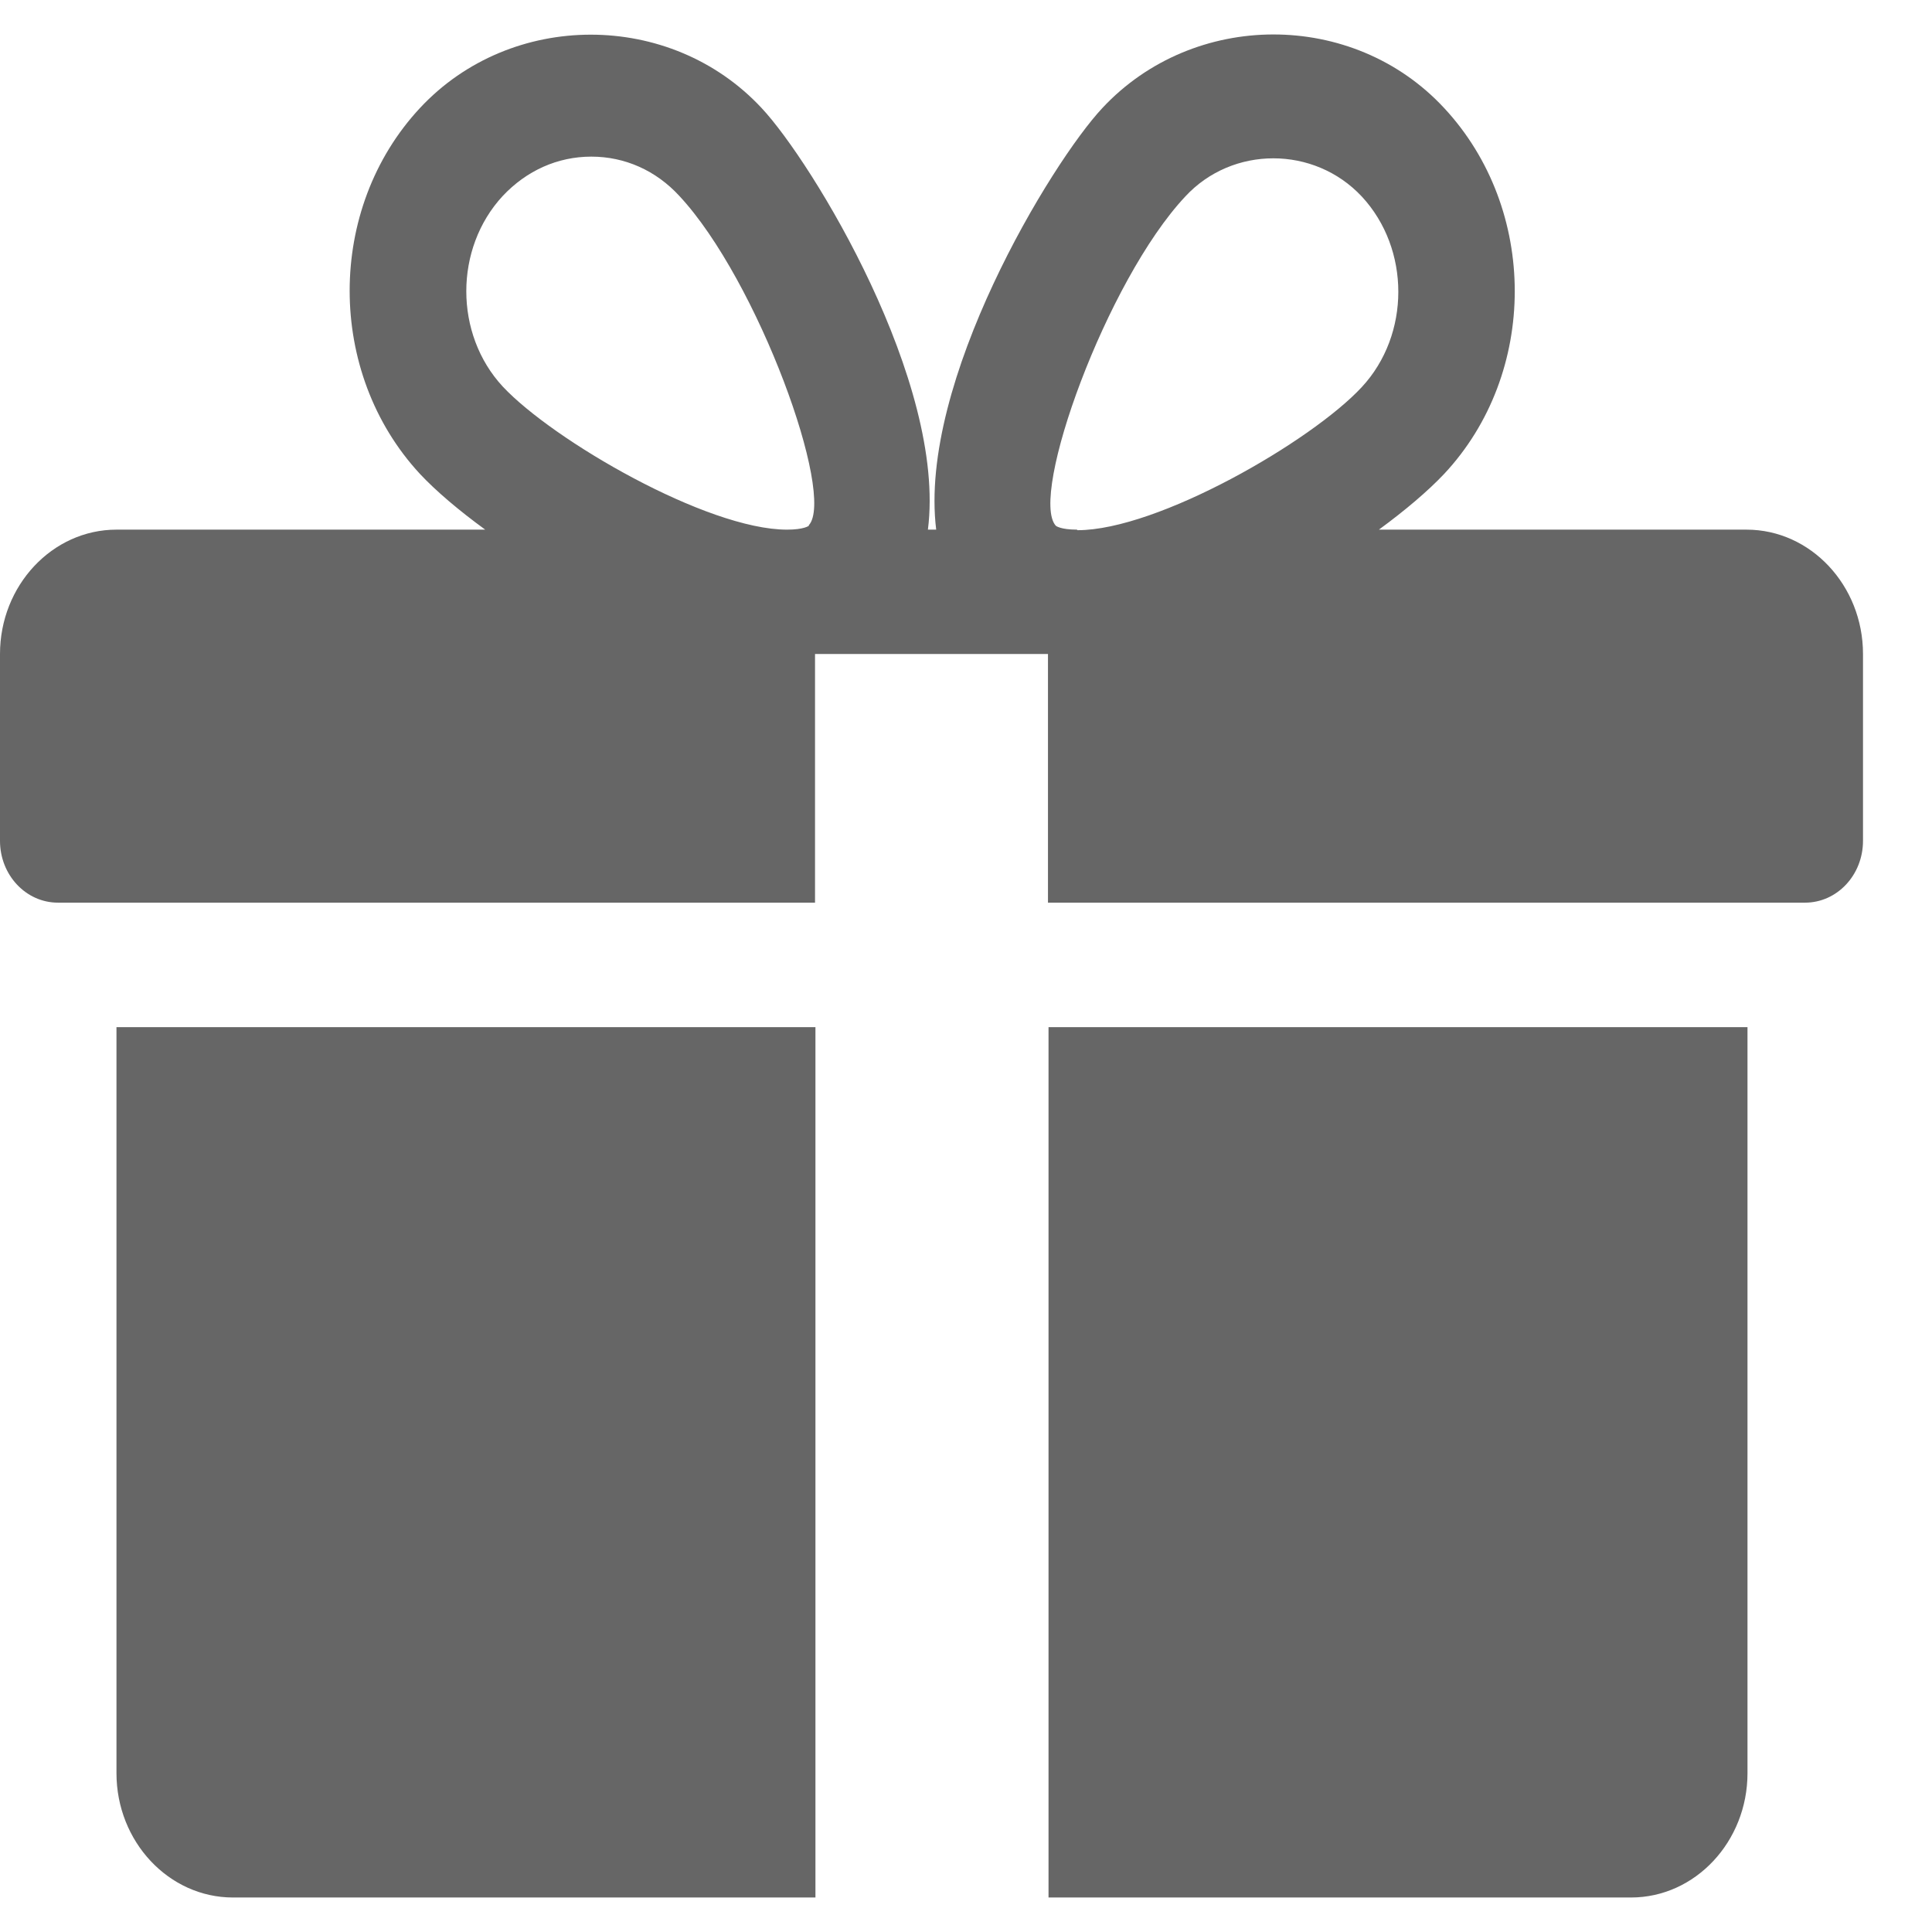 <svg width="14" height="14" viewBox="0 0 14 14" fill="none" xmlns="http://www.w3.org/2000/svg">
<path d="M0.844 7.443V12.849C0.844 13.345 1.223 13.75 1.688 13.75H5.909V7.443H0.844Z" fill="#666666"/>
<path d="M12.663 3.838H9.992C10.183 3.698 10.348 3.558 10.465 3.434C11.147 2.705 11.147 1.516 10.465 0.783C9.804 0.07 8.649 0.074 7.988 0.783C7.62 1.176 6.652 2.769 6.784 3.838H6.724C6.859 2.773 5.887 1.176 5.519 0.783C4.859 0.074 3.703 0.074 3.043 0.783C2.364 1.512 2.364 2.701 3.043 3.434C3.159 3.558 3.324 3.698 3.516 3.838H0.844C0.379 3.838 0 4.243 0 4.739V6.093C0 6.341 0.188 6.541 0.42 6.541H5.906V4.739H7.594V6.541H13.08C13.312 6.541 13.5 6.341 13.5 6.093V4.739C13.5 4.243 13.121 3.838 12.656 3.838H12.663ZM5.861 3.81C5.861 3.81 5.827 3.838 5.703 3.838C5.122 3.838 4.007 3.19 3.643 2.801C3.291 2.421 3.291 1.8 3.643 1.42C3.816 1.236 4.041 1.135 4.285 1.135C4.529 1.135 4.754 1.236 4.923 1.42C5.493 2.032 6.056 3.59 5.861 3.806V3.81ZM7.804 3.838C7.684 3.838 7.651 3.81 7.651 3.81C7.455 3.594 8.018 2.032 8.589 1.424C8.93 1.055 9.523 1.055 9.868 1.424C10.221 1.804 10.221 2.425 9.868 2.805C9.504 3.198 8.39 3.842 7.808 3.842L7.804 3.838Z" fill="#666666"/>
<path d="M7.598 7.443V13.75H11.819C12.284 13.75 12.663 13.345 12.663 12.849V7.443H7.598Z" fill="#666666"/>
</svg>
